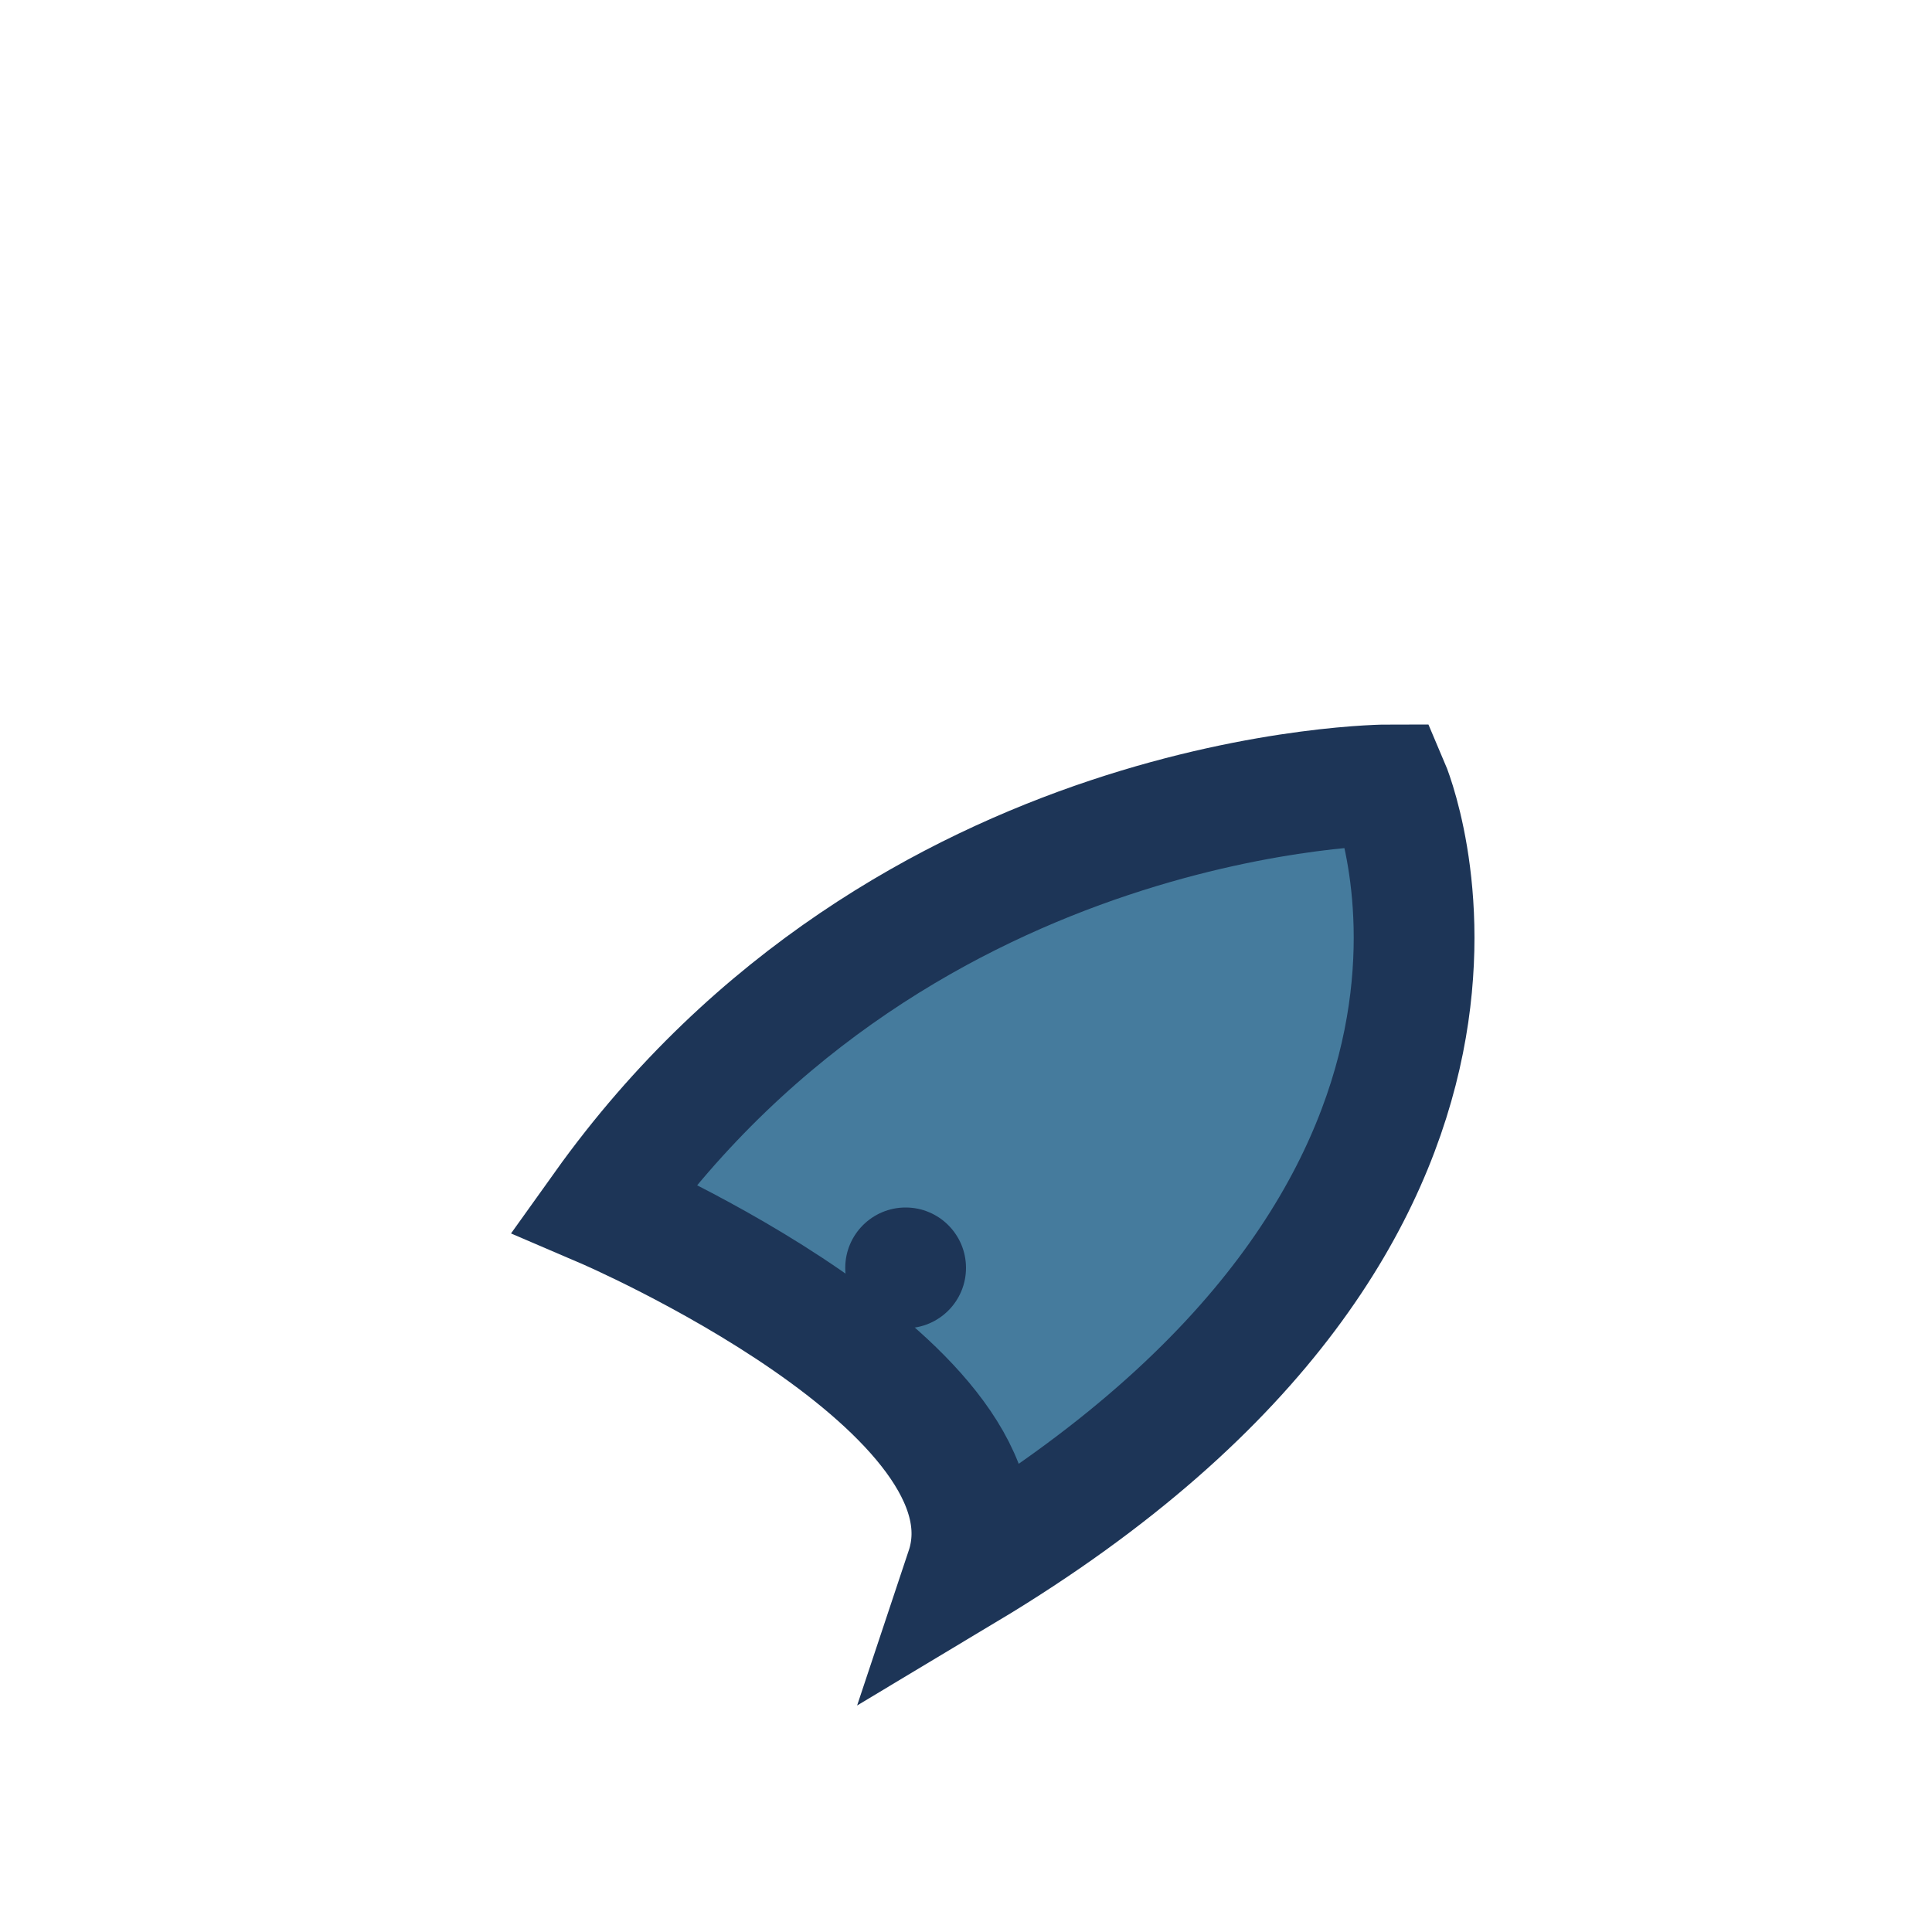 <?xml version="1.0" encoding="UTF-8"?>
<svg xmlns="http://www.w3.org/2000/svg" width="32" height="32" viewBox="0 0 32 32"><path d="M16 26c10-6 7-13 7-13s-8 0-13 7c0 0 7 3 6 6z" fill="#457B9D" stroke="#1D3557" stroke-width="2"/><circle cx="15" cy="21" r="1" fill="#1D3557"/></svg>